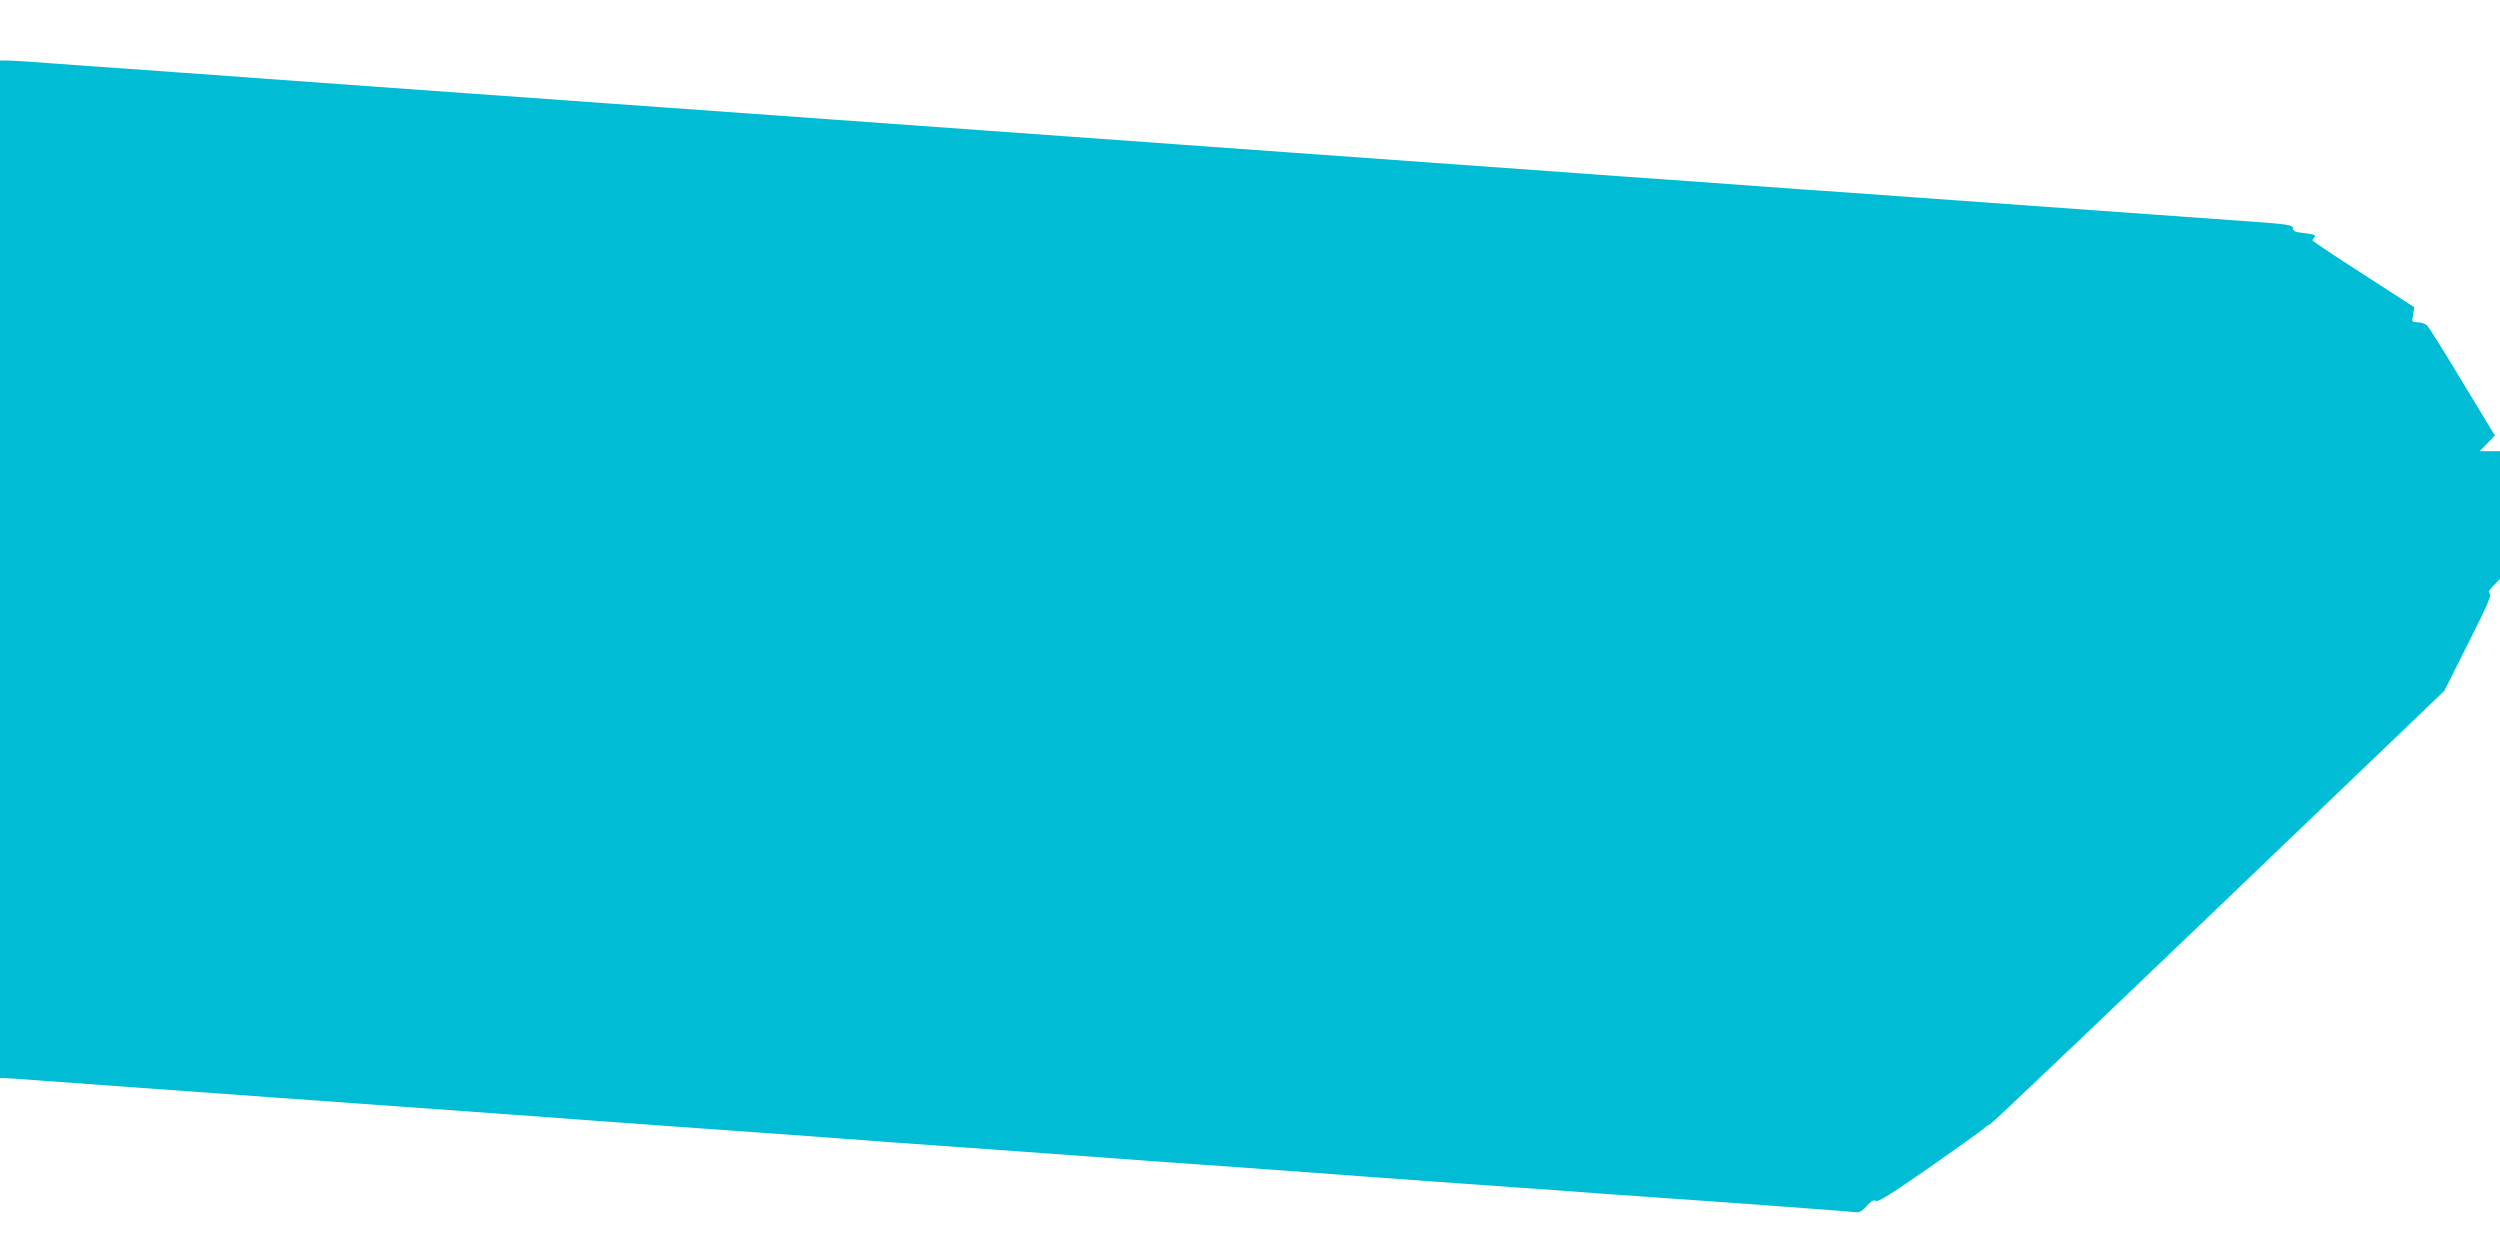 <?xml version="1.0" standalone="no"?>
<!DOCTYPE svg PUBLIC "-//W3C//DTD SVG 20010904//EN"
 "http://www.w3.org/TR/2001/REC-SVG-20010904/DTD/svg10.dtd">
<svg version="1.0" xmlns="http://www.w3.org/2000/svg"
 width="1280pt" height="640pt" viewBox="0 0 1280 640"
 preserveAspectRatio="xMidYMid meet">
<g transform="translate(0,640) scale(0.1,-0.1)"
fill="#00bcd4" stroke="none">
<path d="M0 3485 l0 -2605 23 0 c12 0 80 -4 152 -10 121 -9 515 -38 825 -60
74 -5 261 -19 415 -30 317 -23 1039 -75 1250 -90 77 -6 199 -15 270 -20 116
-9 741 -54 1110 -80 77 -6 199 -15 270 -20 72 -5 193 -14 270 -20 369 -26 994
-71 1110 -80 72 -5 194 -14 273 -20 78 -5 206 -15 285 -20 78 -6 233 -17 345
-25 111 -8 293 -22 405 -30 111 -8 266 -19 345 -25 78 -5 205 -15 282 -20 77
-6 204 -15 283 -20 78 -6 199 -15 268 -20 70 -5 383 -27 695 -49 313 -23 587
-43 608 -46 35 -5 43 -2 73 30 25 27 38 34 47 26 9 -8 80 36 272 170 142 99
269 190 282 202 13 12 27 21 30 20 4 -2 529 498 1167 1109 l1160 1111 123 245
c94 186 120 247 110 253 -10 6 -5 16 20 42 l32 33 0 327 0 327 -52 0 -52 0 39
40 39 40 -165 272 c-90 150 -172 281 -181 290 -10 10 -32 18 -49 18 -30 0 -31
1 -24 39 l6 38 -260 168 c-144 92 -261 171 -261 174 0 4 5 12 11 18 9 9 -4 13
-50 19 -49 5 -61 10 -61 24 0 19 -19 22 -275 40 -77 5 -266 19 -420 30 -154
11 -342 25 -417 30 -267 19 -417 30 -833 60 -231 17 -485 35 -565 40 -80 6
-203 15 -275 20 -71 5 -194 14 -272 20 -260 18 -415 29 -698 50 -264 19 -351
25 -695 50 -344 25 -431 31 -695 50 -154 11 -342 25 -417 30 -76 6 -200 14
-275 20 -76 5 -264 19 -418 30 -154 11 -342 25 -417 30 -264 19 -416 30 -833
60 -433 31 -594 43 -835 60 -77 6 -203 15 -280 20 -344 25 -431 31 -695 50
-276 20 -419 30 -697 50 -79 6 -264 19 -413 30 -148 11 -335 25 -415 30 -80 6
-210 15 -290 21 -80 5 -230 16 -335 24 -104 8 -209 15 -232 15 l-43 0 0 -2605z"/>
</g>
</svg>
